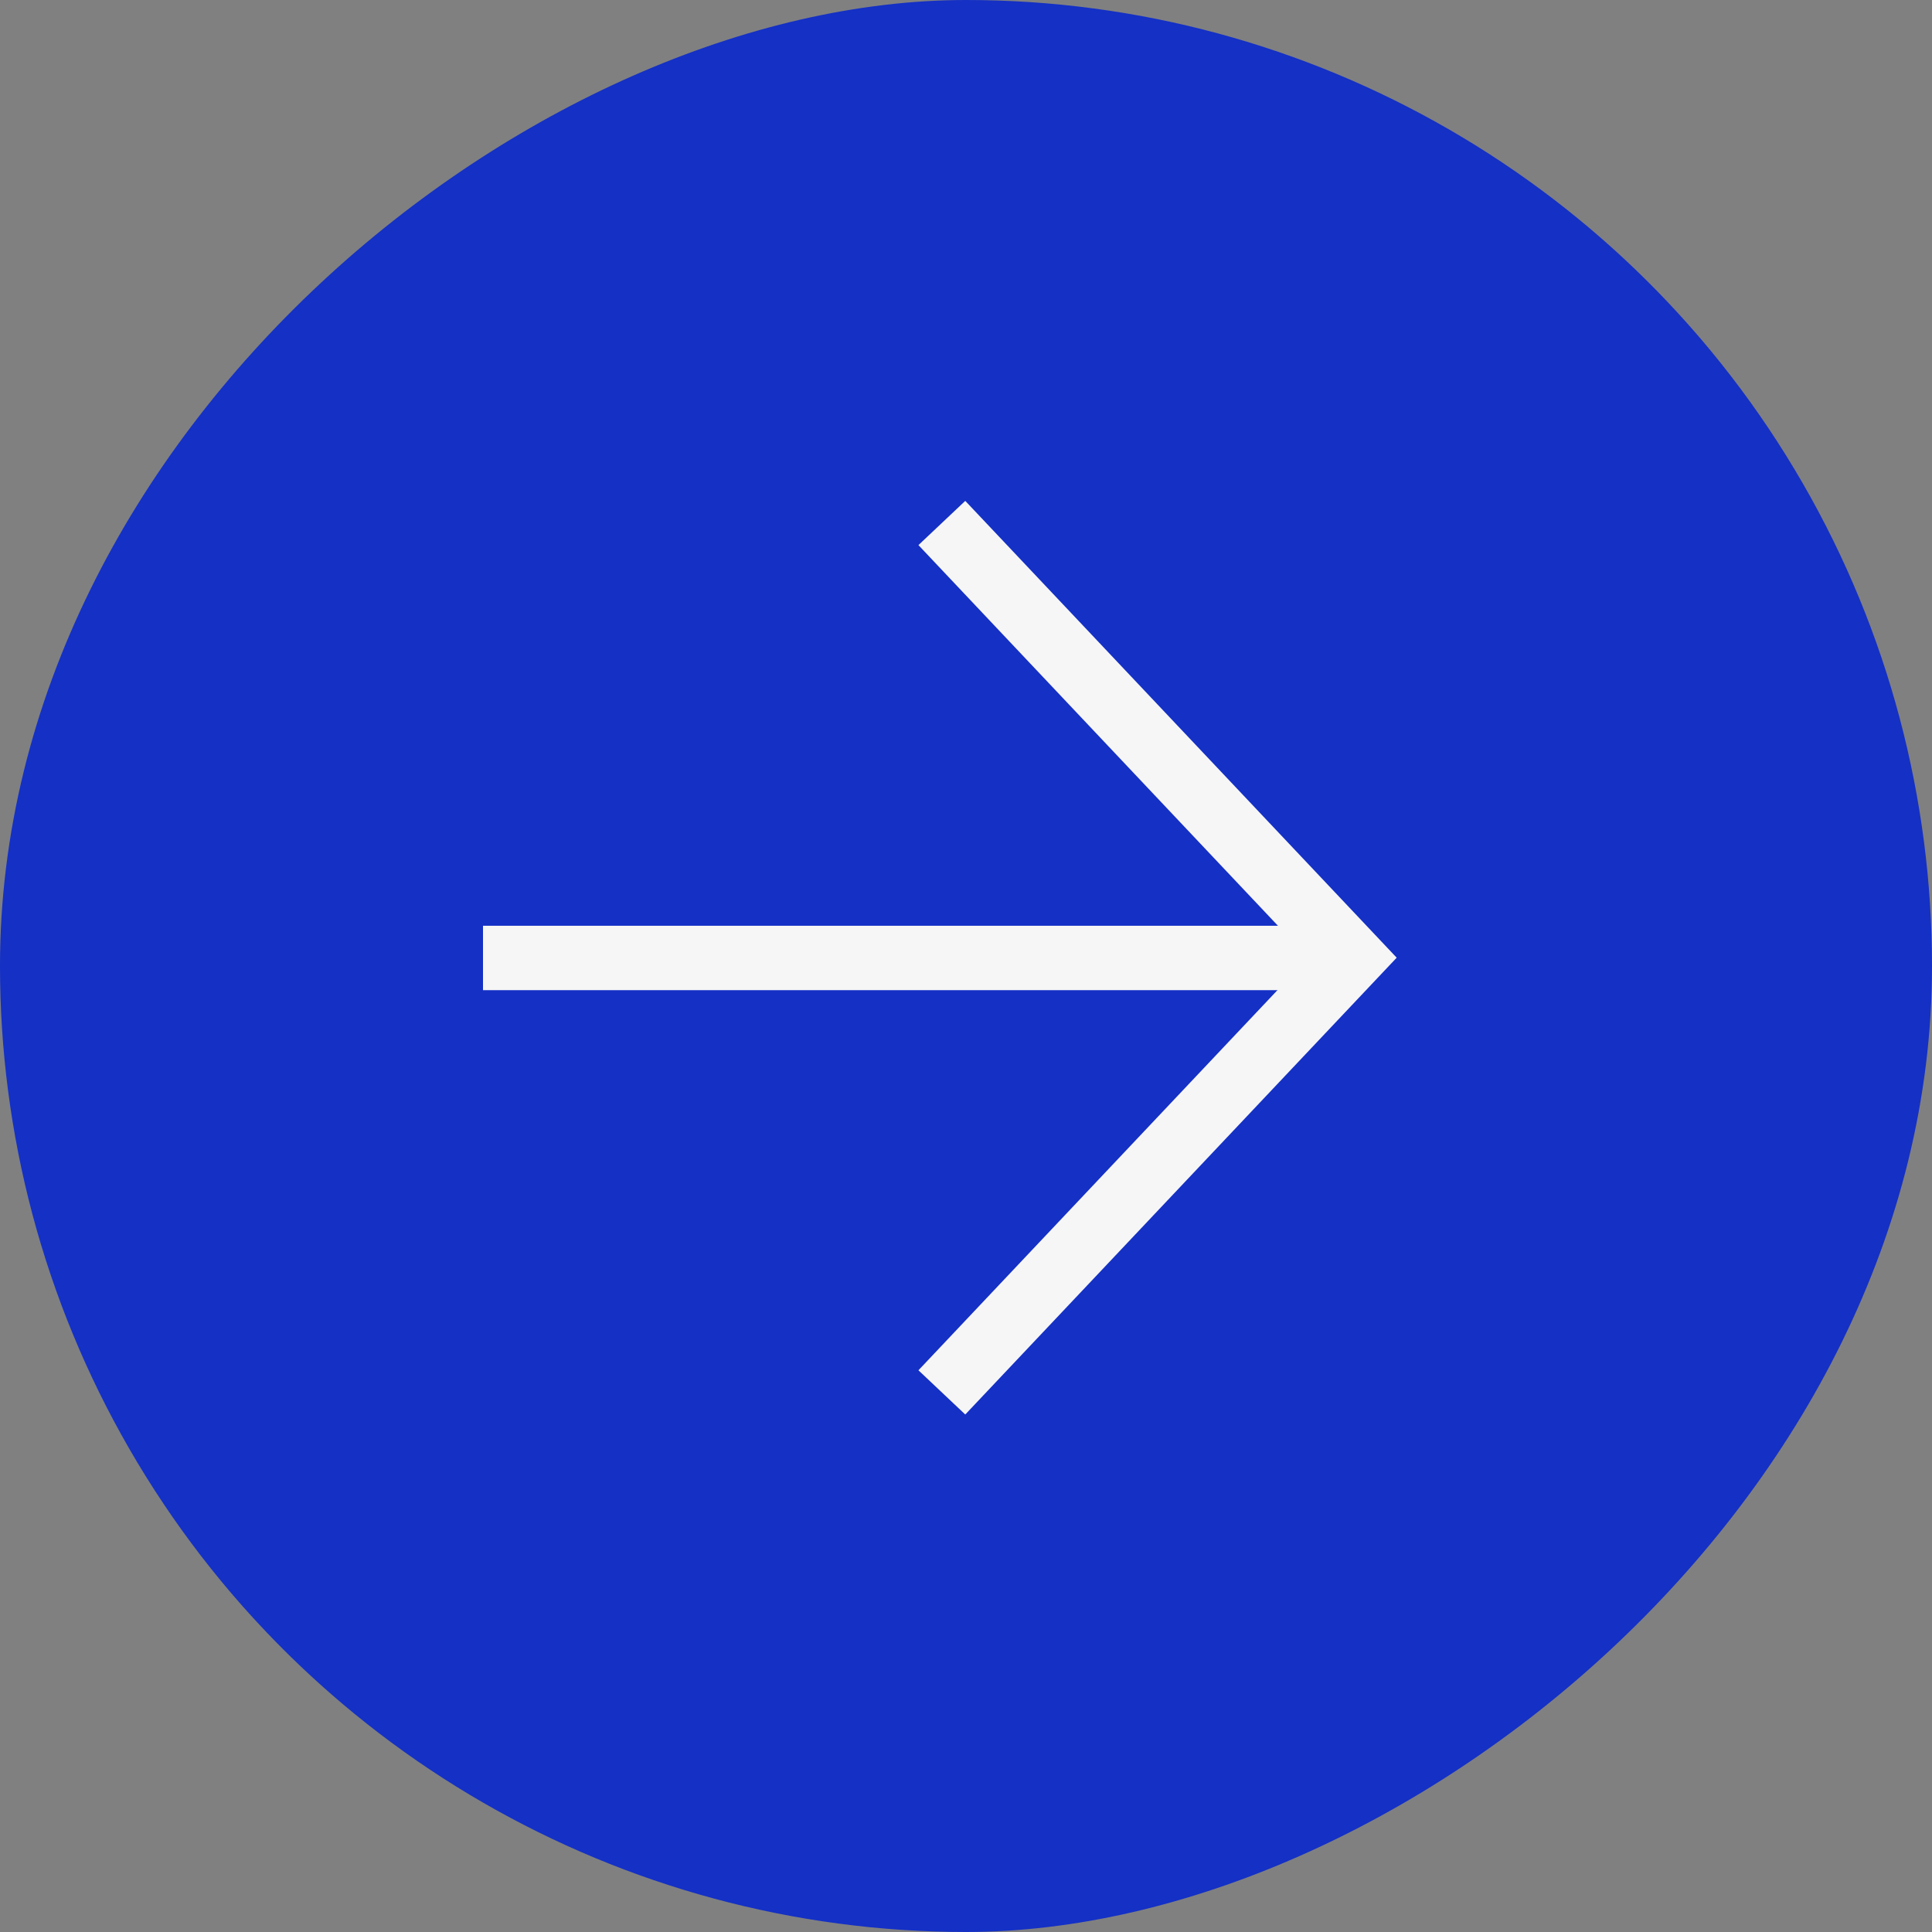 <?xml version="1.0" encoding="UTF-8"?> <svg xmlns="http://www.w3.org/2000/svg" width="30" height="30" viewBox="0 0 30 30" fill="none"><rect x="0" y="0" width="30" height="30" fill="#808080" stroke="none"/> <g clip-path="url(#clip0_31477_316828)"> <circle cx="15" cy="15" r="15" transform="rotate(-90 15 15)" fill="#1430C5"></circle> <g clip-path="url(#clip1_31477_316828)"> <path d="M21 14.875L7.5 14.875" stroke="#F6F6F6"></path> <path d="M14.625 8.121L21 14.871L14.625 21.621" stroke="#F6F6F6"></path> </g> </g> <defs> <clipPath id="clip0_31477_316828"> <rect y="30" width="30" height="30" rx="15" transform="rotate(-90 0 30)" fill="white"></rect> </clipPath> <clipPath id="clip1_31477_316828"> <rect width="15" height="15" fill="white" transform="translate(7.5 22.5) rotate(-90)"></rect> </clipPath> </defs> </svg> 